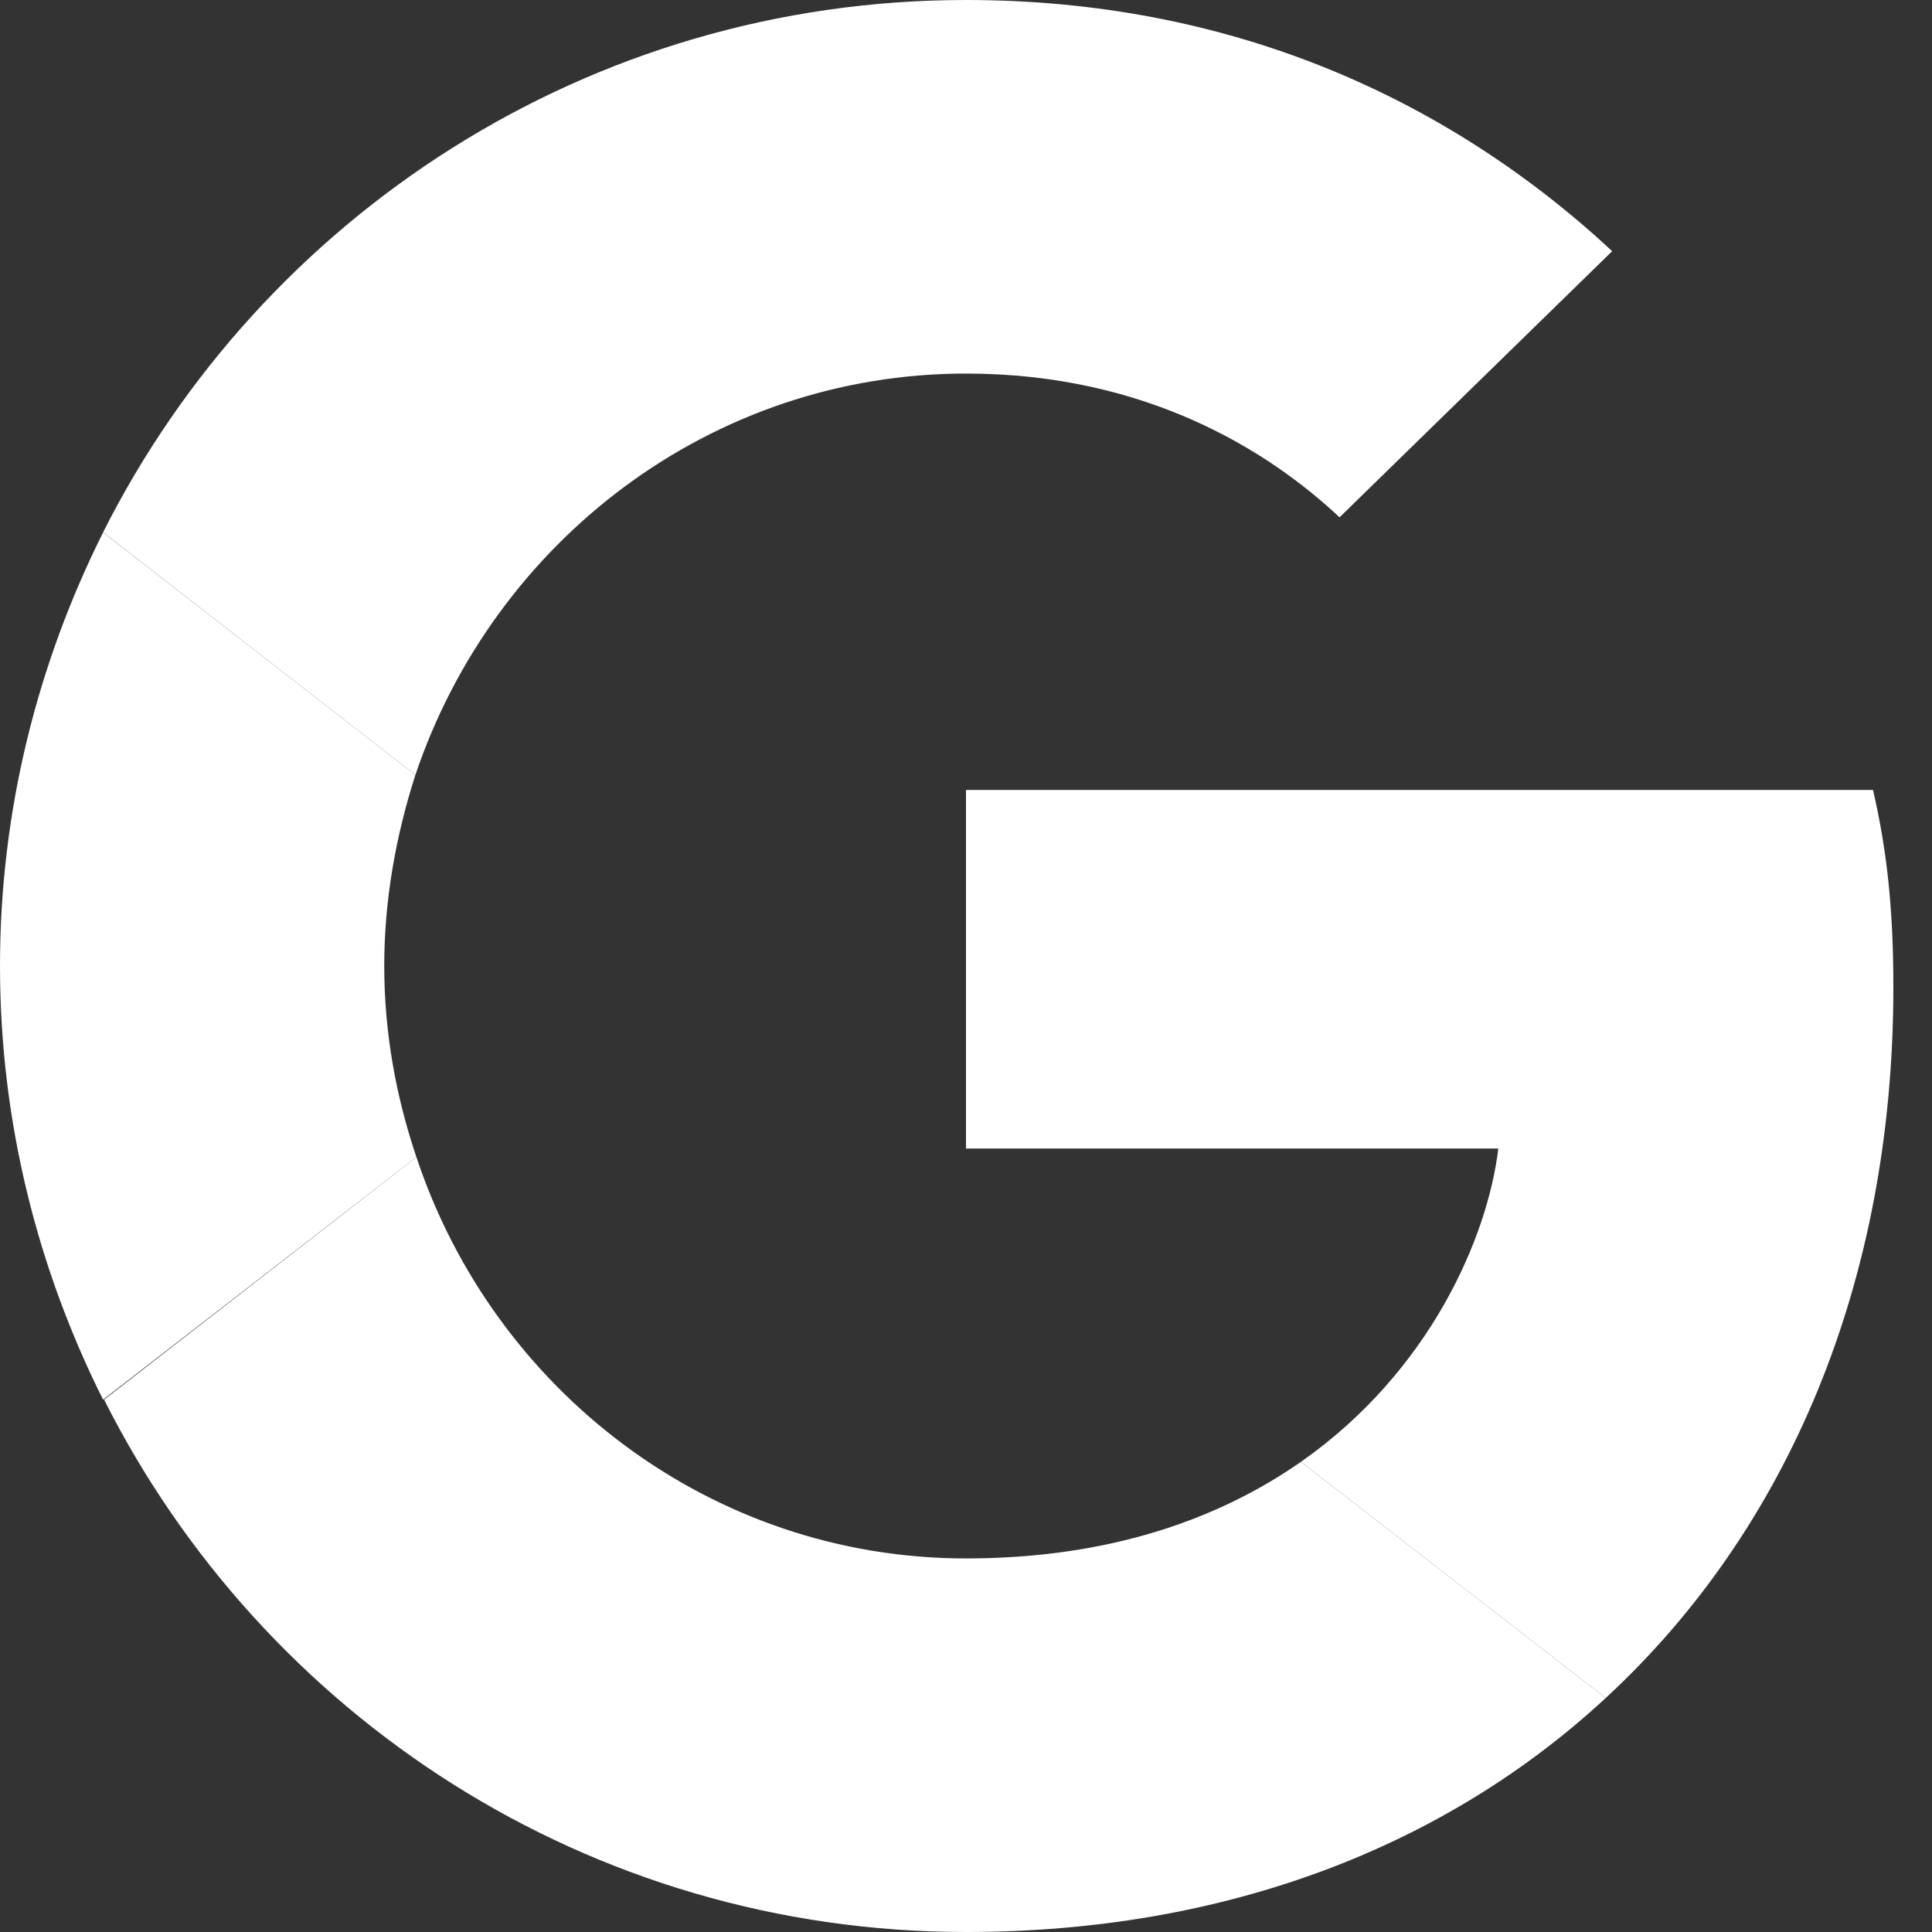 <svg width="17" height="17" viewBox="0 0 17 17" fill="none" xmlns="http://www.w3.org/2000/svg">
<rect x="0" y="0" width="17" height="17" fill="#333333" stroke="none"/>
<g id="Google">
<g id="super-g">
<path id="Shape" d="M8.5 3.287C10.096 3.287 11.173 3.976 11.787 4.552L14.186 2.21C12.712 0.841 10.795 0 8.5 0C5.176 0 2.305 1.908 0.907 4.684L3.655 6.819C4.345 4.769 6.252 3.287 8.5 3.287Z" fill="white"/>
<path id="Shape_2" d="M16.66 8.689C16.66 7.99 16.603 7.48 16.481 6.951H8.5V10.106H13.184C13.09 10.889 12.58 12.07 11.447 12.863L14.129 14.941C15.734 13.458 16.66 11.277 16.66 8.689Z" fill="white"/>
<path id="Shape_3" d="M3.664 10.181C3.485 9.652 3.381 9.086 3.381 8.5C3.381 7.915 3.485 7.348 3.655 6.819L0.907 4.685C0.331 5.837 0 7.131 0 8.5C0 9.87 0.331 11.164 0.907 12.316L3.664 10.181Z" fill="white"/>
<path id="Shape_4" d="M8.5 17C10.795 17 12.722 16.244 14.129 14.941L11.447 12.863C10.729 13.364 9.765 13.713 8.5 13.713C6.252 13.713 4.344 12.231 3.664 10.181L0.916 12.316C2.314 15.092 5.175 17 8.5 17Z" fill="white"/>
</g>
</g>
</svg>
